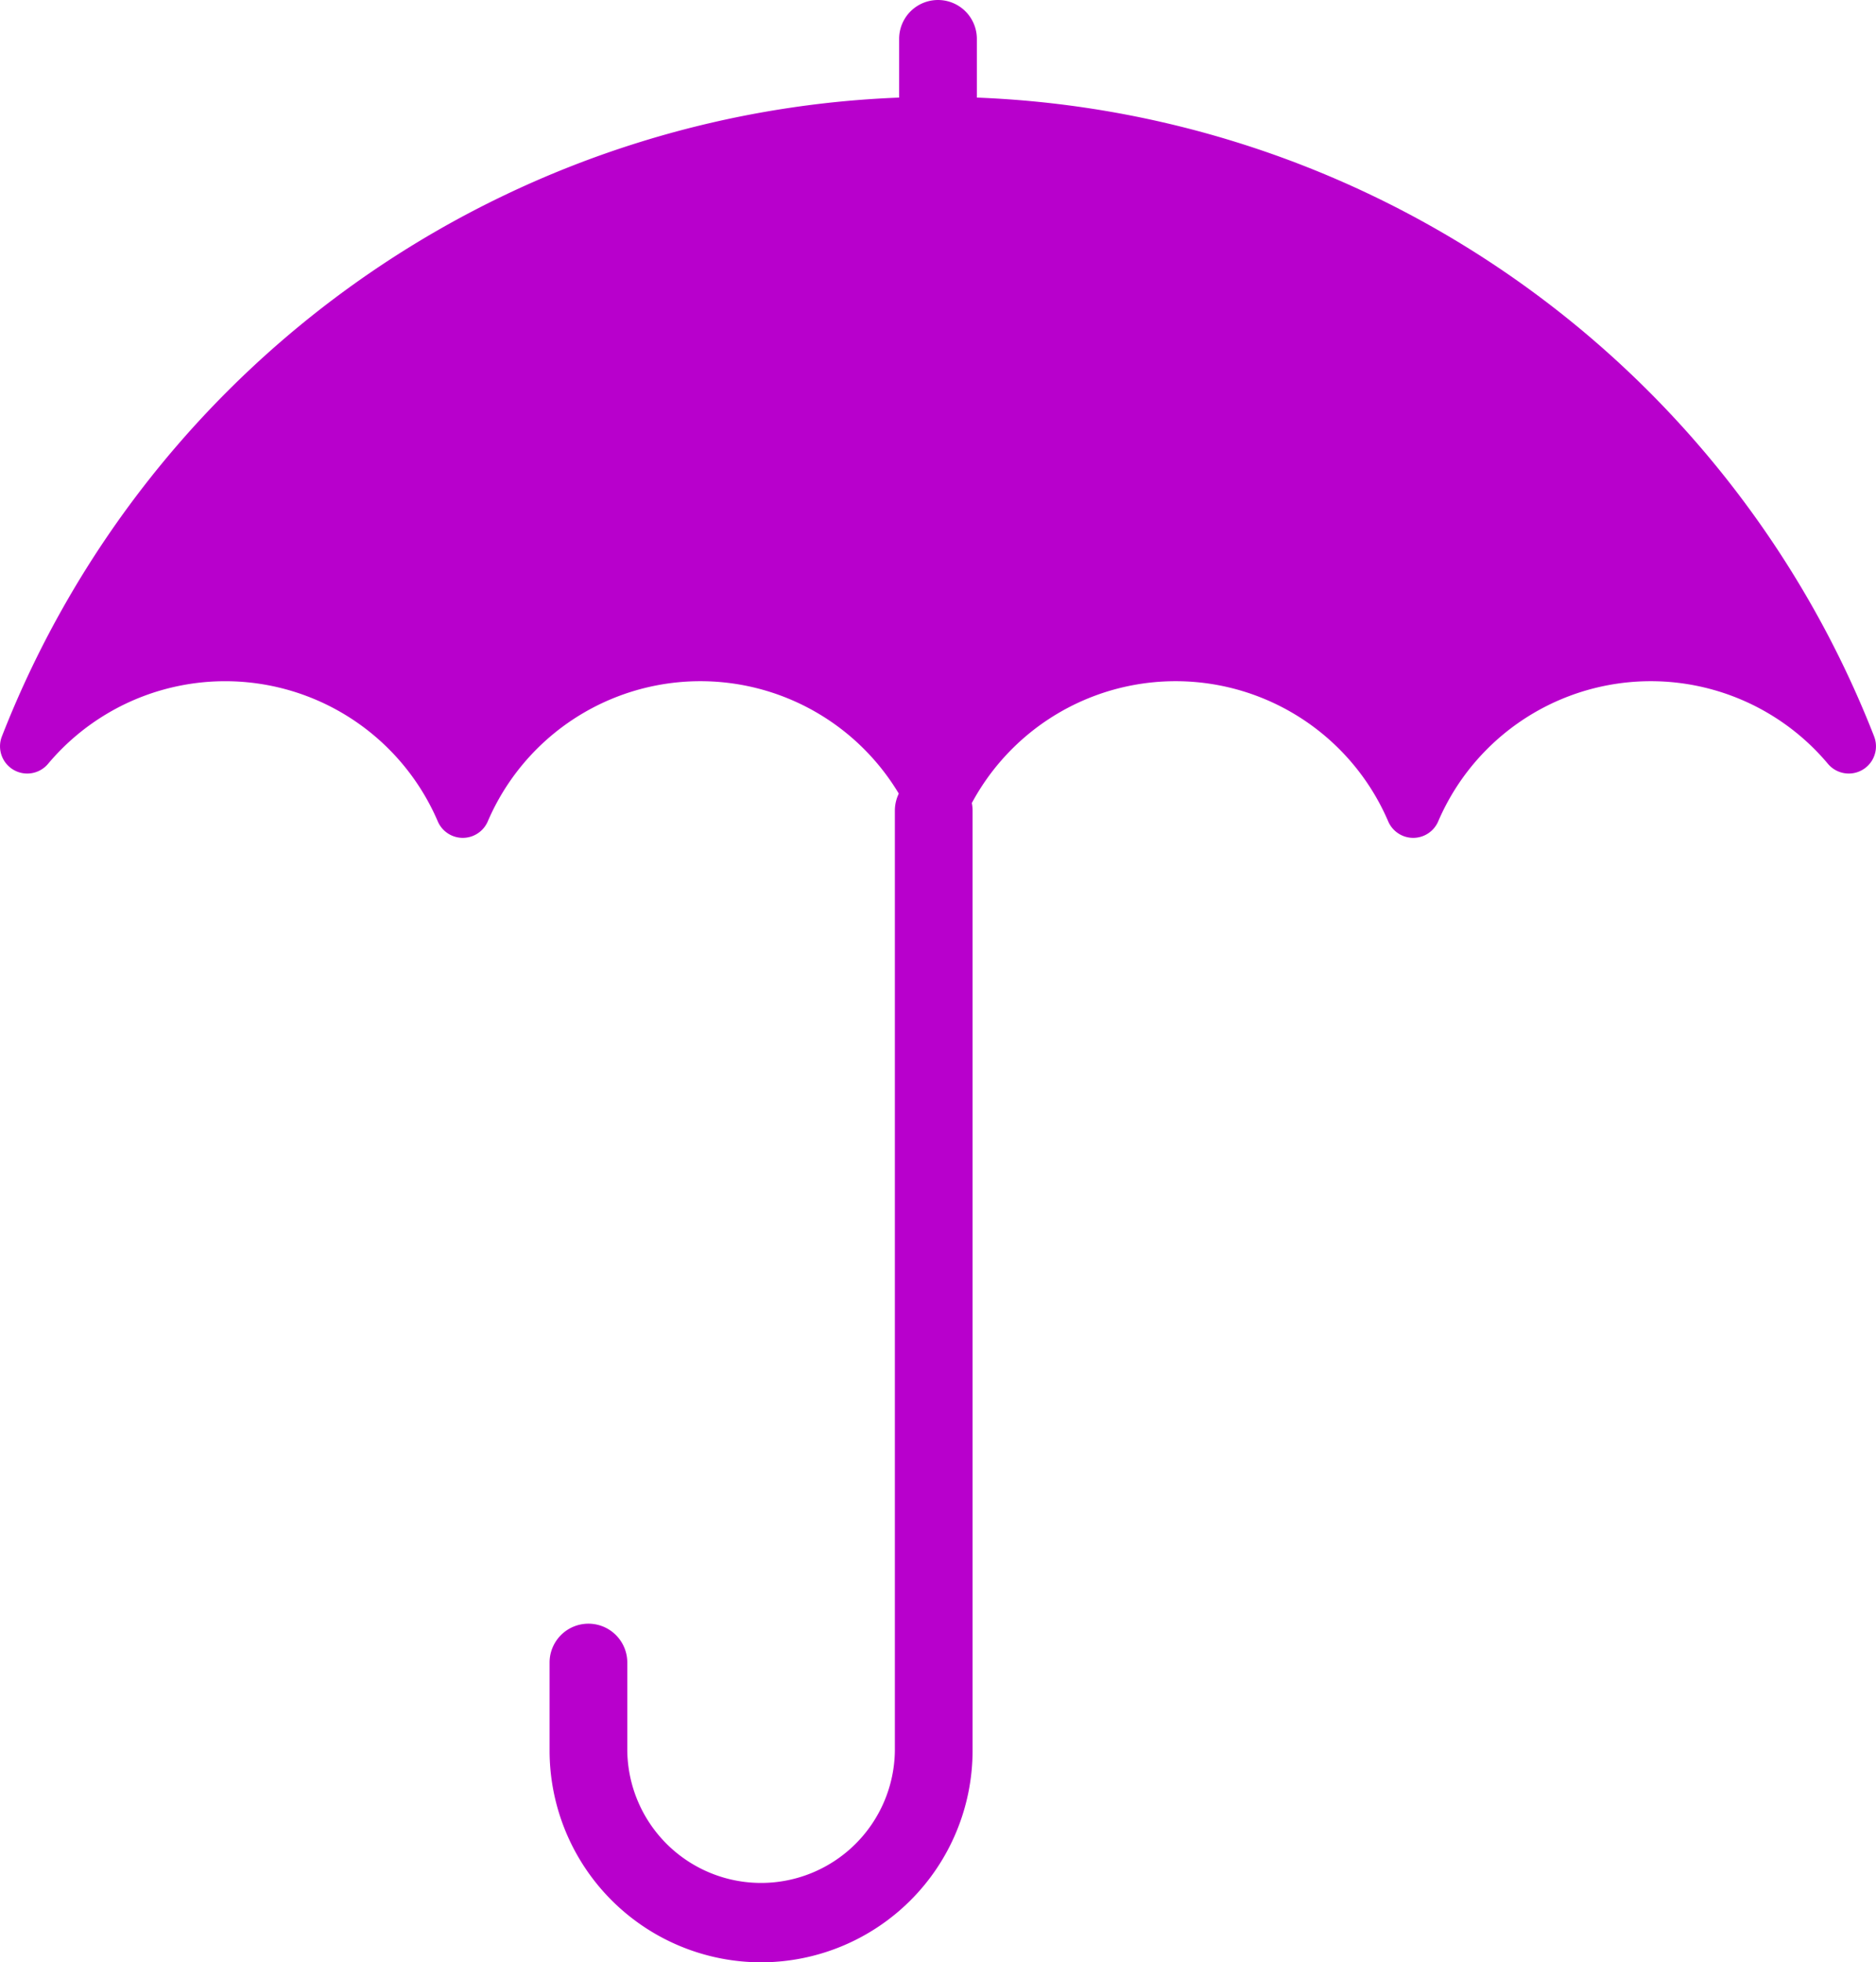<svg xmlns="http://www.w3.org/2000/svg" width="93.032" height="97.253" data-name="Group 135"><defs><clipPath id="a"><path fill="#B800CC" d="M0 0h93.032v97.253H0z" data-name="Rectangle 100"/></clipPath></defs><g fill="#B800CC" clip-path="url(#a)" data-name="Group 134"><path d="M92.94 36.499a49.843 49.843 0 0 0-92.847 0 1.349 1.349 0 0 0 2.289 1.358 11.472 11.472 0 0 1 19.328 2.851 1.349 1.349 0 0 0 2.479 0 11.474 11.474 0 0 1 21.087 0 1.349 1.349 0 0 0 2.479 0 11.474 11.474 0 0 1 21.087 0 1.349 1.349 0 0 0 2.479 0 11.472 11.472 0 0 1 19.329-2.851 1.349 1.349 0 0 0 2.289-1.358" data-name="Path 251"/><path d="M37.742 97.253a10.5 10.5 0 0 1-10.488-10.488v-4.368a1.927 1.927 0 0 1 3.854 0v4.368a6.635 6.635 0 0 0 13.269 0V40.176a1.927 1.927 0 1 1 3.854 0v46.589a10.5 10.5 0 0 1-10.489 10.488" data-name="Path 252"/><path d="M46.516 6.974a1.927 1.927 0 0 1-1.927-1.927v-3.12a1.927 1.927 0 0 1 3.854 0v3.12a1.927 1.927 0 0 1-1.927 1.927" data-name="Path 253"/></g></svg>